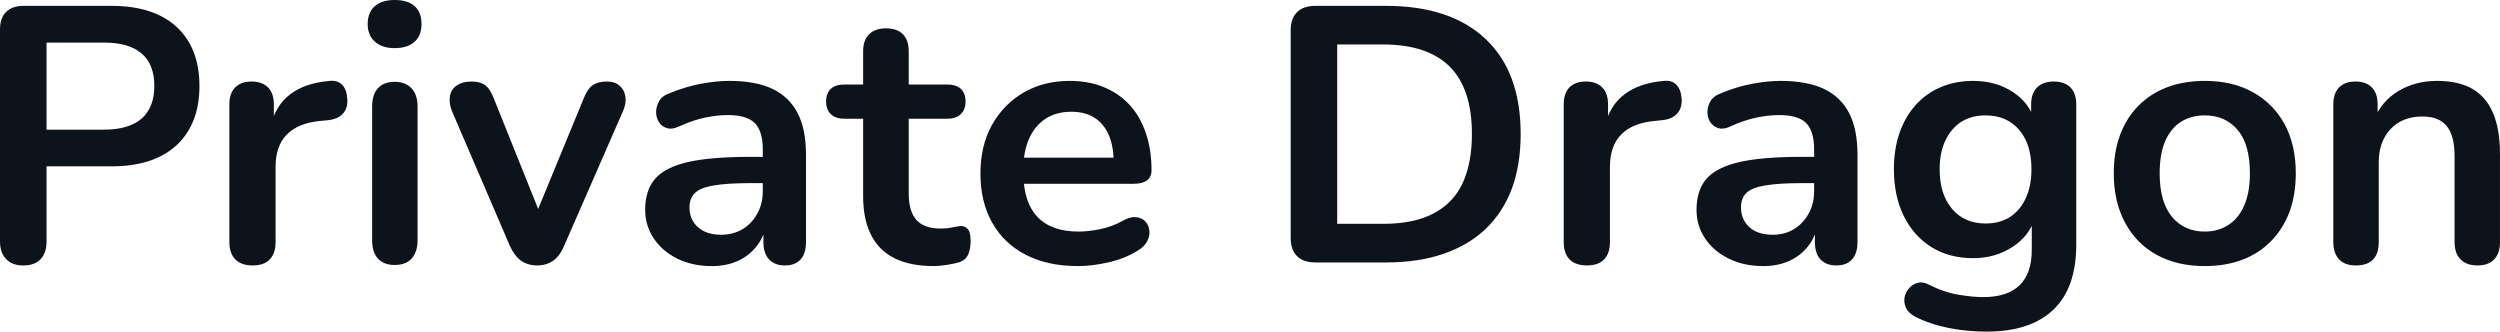<?xml version="1.0" encoding="UTF-8" standalone="yes"?>
<svg xmlns="http://www.w3.org/2000/svg" width="157.941" height="20.953" viewBox="0 0 157.941 20.953" fill="#0D131A">
  <path d="M1.47 16.77L1.47 16.77Q0.76 16.77 0.38 16.36Q0 15.96 0 15.25L0 15.25L0 1.86Q0 1.13 0.39 0.75Q0.78 0.37 1.50 0.37L1.50 0.37L7.04 0.37Q9.71 0.37 11.16 1.70Q12.60 3.04 12.60 5.43L12.60 5.43Q12.60 7.82 11.16 9.17Q9.71 10.51 7.04 10.51L7.04 10.51L2.94 10.51L2.94 15.25Q2.94 15.96 2.58 16.36Q2.21 16.77 1.47 16.77ZM2.94 2.69L2.94 8.19L6.58 8.19Q8.14 8.19 8.95 7.49Q9.75 6.78 9.75 5.43L9.75 5.43Q9.75 4.07 8.95 3.38Q8.14 2.69 6.58 2.69L6.58 2.69L2.94 2.69ZM15.96 16.77L15.96 16.77Q15.25 16.77 14.87 16.39Q14.49 16.01 14.49 15.29L14.49 15.29L14.49 6.60Q14.49 5.89 14.86 5.52Q15.23 5.15 15.89 5.15L15.89 5.15Q16.56 5.15 16.93 5.52Q17.30 5.89 17.30 6.60L17.30 6.60L17.30 8.05L17.07 8.05Q17.39 6.67 18.33 5.96Q19.27 5.24 20.84 5.11L20.84 5.11Q21.32 5.06 21.61 5.35Q21.90 5.63 21.94 6.23L21.94 6.23Q21.99 6.81 21.68 7.16Q21.37 7.52 20.75 7.59L20.75 7.59L20.24 7.64Q18.84 7.77 18.12 8.50Q17.41 9.22 17.41 10.53L17.41 10.53L17.41 15.29Q17.41 16.01 17.04 16.39Q16.68 16.77 15.96 16.77ZM24.93 16.74L24.93 16.74Q24.24 16.74 23.87 16.33Q23.51 15.92 23.51 15.18L23.51 15.18L23.51 6.74Q23.51 5.98 23.87 5.58Q24.24 5.17 24.93 5.17L24.93 5.17Q25.62 5.17 26.00 5.58Q26.38 5.98 26.38 6.74L26.38 6.74L26.38 15.18Q26.38 15.92 26.01 16.33Q25.65 16.74 24.93 16.74ZM24.93 3.04L24.93 3.04Q24.13 3.04 23.68 2.63Q23.23 2.23 23.23 1.52L23.23 1.52Q23.23 0.78 23.68 0.39Q24.13 0 24.93 0L24.93 0Q25.76 0 26.20 0.39Q26.63 0.78 26.63 1.52L26.63 1.52Q26.63 2.23 26.20 2.63Q25.76 3.04 24.93 3.04ZM33.93 16.77L33.93 16.77Q33.35 16.77 32.92 16.47Q32.50 16.17 32.22 15.55L32.22 15.55L28.57 7.06Q28.36 6.55 28.42 6.12Q28.47 5.68 28.83 5.42Q29.19 5.15 29.81 5.15L29.81 5.15Q30.34 5.15 30.66 5.39Q30.98 5.63 31.23 6.30L31.23 6.30L34.34 14.05L33.65 14.05L36.85 6.28Q37.10 5.63 37.43 5.39Q37.77 5.15 38.34 5.15L38.34 5.15Q38.85 5.15 39.15 5.42Q39.45 5.68 39.51 6.11Q39.58 6.53 39.35 7.04L39.35 7.04L35.63 15.55Q35.37 16.17 34.95 16.47Q34.52 16.77 33.93 16.77ZM44.97 16.81L44.97 16.81Q43.75 16.81 42.79 16.34Q41.84 15.87 41.30 15.06Q40.76 14.26 40.76 13.25L40.76 13.25Q40.76 12.01 41.40 11.28Q42.04 10.56 43.49 10.23Q44.94 9.91 47.38 9.91L47.38 9.91L48.53 9.91L48.53 11.57L47.40 11.57Q45.98 11.57 45.13 11.71Q44.28 11.84 43.92 12.18Q43.56 12.51 43.56 13.11L43.56 13.11Q43.56 13.87 44.09 14.35Q44.62 14.83 45.56 14.83L45.56 14.83Q46.32 14.83 46.91 14.48Q47.50 14.12 47.84 13.50Q48.19 12.88 48.19 12.07L48.19 12.07L48.19 9.43Q48.19 8.28 47.68 7.77Q47.17 7.27 45.98 7.27L45.98 7.27Q45.31 7.27 44.54 7.43Q43.77 7.59 42.92 7.98L42.92 7.98Q42.48 8.19 42.15 8.10Q41.81 8.00 41.63 7.72Q41.45 7.43 41.45 7.08Q41.45 6.74 41.63 6.41Q41.81 6.07 42.25 5.91L42.25 5.91Q43.31 5.47 44.29 5.29Q45.26 5.11 46.07 5.11L46.07 5.11Q47.73 5.11 48.79 5.61Q49.86 6.12 50.39 7.14Q50.92 8.16 50.92 9.77L50.92 9.77L50.92 15.29Q50.92 16.01 50.58 16.39Q50.23 16.77 49.59 16.77L49.59 16.77Q48.94 16.77 48.59 16.39Q48.23 16.01 48.23 15.29L48.23 15.29L48.23 14.19L48.42 14.19Q48.25 15.00 47.78 15.58Q47.31 16.17 46.60 16.49Q45.89 16.81 44.97 16.81ZM59.00 16.81L59.00 16.81Q57.50 16.81 56.50 16.31Q55.50 15.80 55.02 14.82Q54.53 13.85 54.53 12.40L54.53 12.40L54.53 7.50L53.34 7.50Q52.79 7.50 52.49 7.21Q52.19 6.92 52.19 6.42L52.19 6.42Q52.19 5.89 52.49 5.61Q52.79 5.34 53.34 5.34L53.34 5.34L54.53 5.34L54.53 3.24Q54.53 2.53 54.91 2.16Q55.29 1.79 55.98 1.79L55.98 1.79Q56.67 1.79 57.04 2.16Q57.41 2.53 57.41 3.24L57.41 3.24L57.41 5.34L59.85 5.34Q60.40 5.34 60.70 5.61Q61.00 5.89 61.00 6.42L61.00 6.42Q61.00 6.92 60.70 7.21Q60.40 7.50 59.85 7.50L59.85 7.50L57.41 7.50L57.41 12.24Q57.41 13.34 57.89 13.89Q58.37 14.44 59.46 14.44L59.46 14.44Q59.85 14.44 60.15 14.37Q60.44 14.31 60.67 14.28L60.67 14.28Q60.95 14.26 61.13 14.46Q61.32 14.65 61.32 15.25L61.32 15.25Q61.32 15.71 61.17 16.07Q61.02 16.42 60.63 16.56L60.63 16.56Q60.33 16.65 59.85 16.73Q59.36 16.81 59.00 16.81ZM68.10 16.81L68.10 16.81Q66.19 16.81 64.81 16.10Q63.43 15.39 62.69 14.08Q61.94 12.76 61.94 10.97L61.94 10.97Q61.94 9.22 62.66 7.91Q63.39 6.60 64.66 5.85Q65.94 5.11 67.57 5.11L67.57 5.11Q68.77 5.11 69.72 5.50Q70.68 5.89 71.36 6.62Q72.04 7.36 72.39 8.41Q72.75 9.45 72.75 10.76L72.75 10.76Q72.75 11.18 72.46 11.40Q72.17 11.61 71.65 11.61L71.65 11.61L64.26 11.61L64.26 9.96L70.73 9.96L70.36 10.30Q70.36 9.25 70.05 8.53Q69.74 7.82 69.15 7.44Q68.56 7.06 67.69 7.06L67.69 7.06Q66.72 7.06 66.04 7.51Q65.37 7.96 65.01 8.77Q64.65 9.59 64.65 10.72L64.65 10.72L64.65 10.88Q64.65 12.76 65.54 13.70Q66.42 14.63 68.15 14.63L68.15 14.63Q68.75 14.63 69.49 14.48Q70.24 14.33 70.91 13.96L70.91 13.96Q71.39 13.68 71.76 13.72Q72.13 13.75 72.35 13.98Q72.57 14.21 72.61 14.55Q72.66 14.88 72.48 15.23Q72.31 15.57 71.90 15.82L71.90 15.82Q71.09 16.33 70.05 16.57Q69.00 16.81 68.10 16.81ZM87.56 16.58L83.10 16.58Q82.34 16.58 81.94 16.18Q81.54 15.78 81.54 15.02L81.54 15.02L81.54 1.93Q81.54 1.17 81.94 0.77Q82.34 0.37 83.10 0.37L83.10 0.37L87.56 0.37Q91.63 0.37 93.85 2.46Q96.07 4.55 96.07 8.46L96.07 8.46Q96.07 10.42 95.51 11.93Q94.94 13.43 93.85 14.47Q92.76 15.50 91.18 16.04Q89.61 16.58 87.56 16.58L87.56 16.58ZM84.48 2.81L84.48 14.14L87.38 14.14Q88.80 14.14 89.85 13.79Q90.90 13.43 91.60 12.73Q92.30 12.03 92.64 10.96Q92.99 9.89 92.99 8.46L92.99 8.46Q92.99 5.61 91.59 4.21Q90.18 2.81 87.38 2.81L87.38 2.81L84.48 2.81ZM100.26 16.77L100.26 16.77Q99.54 16.77 99.16 16.39Q98.79 16.01 98.79 15.29L98.79 15.29L98.79 6.60Q98.79 5.89 99.15 5.52Q99.52 5.15 100.19 5.15L100.19 5.15Q100.86 5.15 101.22 5.52Q101.59 5.89 101.59 6.60L101.59 6.60L101.59 8.05L101.36 8.05Q101.68 6.67 102.63 5.96Q103.57 5.24 105.13 5.11L105.13 5.11Q105.62 5.06 105.90 5.35Q106.19 5.63 106.24 6.23L106.24 6.23Q106.28 6.81 105.97 7.16Q105.66 7.52 105.04 7.59L105.04 7.59L104.54 7.64Q103.13 7.77 102.42 8.50Q101.71 9.22 101.71 10.53L101.71 10.53L101.71 15.29Q101.71 16.01 101.34 16.39Q100.97 16.77 100.26 16.77ZM111.39 16.81L111.39 16.81Q110.17 16.81 109.22 16.34Q108.26 15.87 107.72 15.06Q107.18 14.26 107.18 13.25L107.18 13.25Q107.18 12.01 107.82 11.28Q108.47 10.56 109.92 10.23Q111.37 9.91 113.80 9.91L113.80 9.91L114.95 9.91L114.95 11.57L113.83 11.57Q112.40 11.57 111.55 11.71Q110.70 11.84 110.34 12.18Q109.99 12.51 109.99 13.11L109.99 13.11Q109.99 13.87 110.52 14.35Q111.04 14.83 111.99 14.83L111.99 14.83Q112.75 14.83 113.33 14.48Q113.92 14.12 114.26 13.50Q114.61 12.88 114.61 12.07L114.61 12.07L114.61 9.43Q114.61 8.28 114.10 7.77Q113.60 7.27 112.40 7.27L112.40 7.27Q111.73 7.27 110.96 7.43Q110.19 7.59 109.34 7.98L109.34 7.98Q108.91 8.19 108.57 8.10Q108.24 8.00 108.05 7.72Q107.87 7.43 107.87 7.08Q107.87 6.74 108.05 6.41Q108.24 6.07 108.68 5.91L108.68 5.91Q109.73 5.47 110.71 5.29Q111.69 5.11 112.49 5.11L112.49 5.11Q114.15 5.11 115.22 5.61Q116.29 6.12 116.82 7.14Q117.35 8.16 117.35 9.77L117.35 9.77L117.35 15.29Q117.35 16.01 117.00 16.39Q116.66 16.77 116.01 16.77L116.01 16.77Q115.37 16.77 115.01 16.39Q114.66 16.01 114.66 15.29L114.66 15.29L114.66 14.19L114.84 14.19Q114.68 15.00 114.21 15.58Q113.74 16.17 113.02 16.49Q112.31 16.81 111.39 16.81ZM125.51 20.95L125.51 20.95Q124.27 20.95 123.11 20.72Q121.95 20.49 121.00 20.01L121.00 20.01Q120.57 19.78 120.42 19.46Q120.27 19.14 120.32 18.80Q120.38 18.47 120.60 18.22Q120.82 17.96 121.14 17.87Q121.46 17.78 121.81 17.96L121.81 17.96Q122.82 18.47 123.73 18.62Q124.64 18.77 125.28 18.77L125.28 18.77Q126.82 18.77 127.59 18.02Q128.36 17.27 128.36 15.80L128.36 15.80L128.36 13.73L128.57 13.73Q128.23 14.90 127.13 15.61Q126.04 16.31 124.66 16.31L124.66 16.31Q123.14 16.31 122.02 15.61Q120.89 14.90 120.27 13.64Q119.65 12.37 119.65 10.69L119.65 10.69Q119.65 9.43 120.00 8.41Q120.36 7.38 121.01 6.65Q121.67 5.91 122.60 5.51Q123.53 5.11 124.66 5.11L124.66 5.11Q126.09 5.11 127.16 5.81Q128.23 6.51 128.55 7.66L128.55 7.66L128.32 8.23L128.32 6.60Q128.32 5.89 128.70 5.52Q129.08 5.15 129.74 5.15L129.74 5.15Q130.43 5.15 130.80 5.52Q131.17 5.89 131.17 6.60L131.17 6.60L131.17 15.46Q131.17 18.19 129.72 19.57Q128.27 20.95 125.51 20.95ZM125.44 14.12L125.44 14.12Q126.34 14.12 126.98 13.71Q127.63 13.29 127.98 12.52Q128.34 11.75 128.34 10.69L128.34 10.69Q128.34 9.11 127.56 8.20Q126.78 7.29 125.44 7.29L125.44 7.29Q124.55 7.29 123.90 7.70Q123.26 8.12 122.90 8.88Q122.54 9.64 122.54 10.69L122.54 10.69Q122.54 12.28 123.33 13.20Q124.11 14.12 125.44 14.12ZM139.29 16.81L139.29 16.81Q137.54 16.81 136.25 16.10Q134.96 15.39 134.25 14.06Q133.54 12.74 133.54 10.95L133.54 10.95Q133.54 9.59 133.94 8.52Q134.34 7.45 135.10 6.68Q135.86 5.91 136.92 5.51Q137.98 5.11 139.29 5.11L139.29 5.11Q141.04 5.11 142.32 5.82Q143.61 6.53 144.33 7.84Q145.04 9.15 145.04 10.95L145.04 10.95Q145.04 12.30 144.64 13.39Q144.23 14.47 143.47 15.24Q142.72 16.01 141.66 16.41Q140.60 16.81 139.29 16.81ZM139.29 14.63L139.29 14.63Q140.14 14.63 140.78 14.21Q141.43 13.80 141.78 12.98Q142.14 12.17 142.14 10.95L142.14 10.95Q142.14 9.11 141.36 8.20Q140.58 7.29 139.29 7.29L139.29 7.29Q138.44 7.29 137.79 7.69Q137.15 8.10 136.79 8.91Q136.44 9.73 136.44 10.95L136.44 10.95Q136.44 12.76 137.22 13.70Q138.00 14.63 139.29 14.63ZM148.83 16.77L148.83 16.77Q148.14 16.77 147.78 16.39Q147.41 16.01 147.41 15.29L147.41 15.29L147.41 6.60Q147.41 5.89 147.78 5.52Q148.14 5.15 148.81 5.15L148.81 5.15Q149.48 5.15 149.84 5.52Q150.21 5.89 150.21 6.60L150.21 6.60L150.21 8.16L149.96 7.59Q150.47 6.37 151.54 5.74Q152.61 5.11 153.96 5.11L153.96 5.11Q155.32 5.11 156.19 5.61Q157.07 6.12 157.50 7.14Q157.94 8.16 157.94 9.73L157.94 9.73L157.94 15.29Q157.94 16.01 157.57 16.39Q157.21 16.77 156.52 16.77L156.52 16.77Q155.83 16.77 155.45 16.39Q155.07 16.01 155.07 15.29L155.07 15.29L155.07 9.87Q155.07 8.56 154.57 7.96Q154.08 7.36 153.04 7.36L153.04 7.36Q151.78 7.36 151.03 8.15Q150.28 8.95 150.28 10.26L150.28 10.26L150.28 15.29Q150.28 16.77 148.83 16.77Z"/>
</svg>
